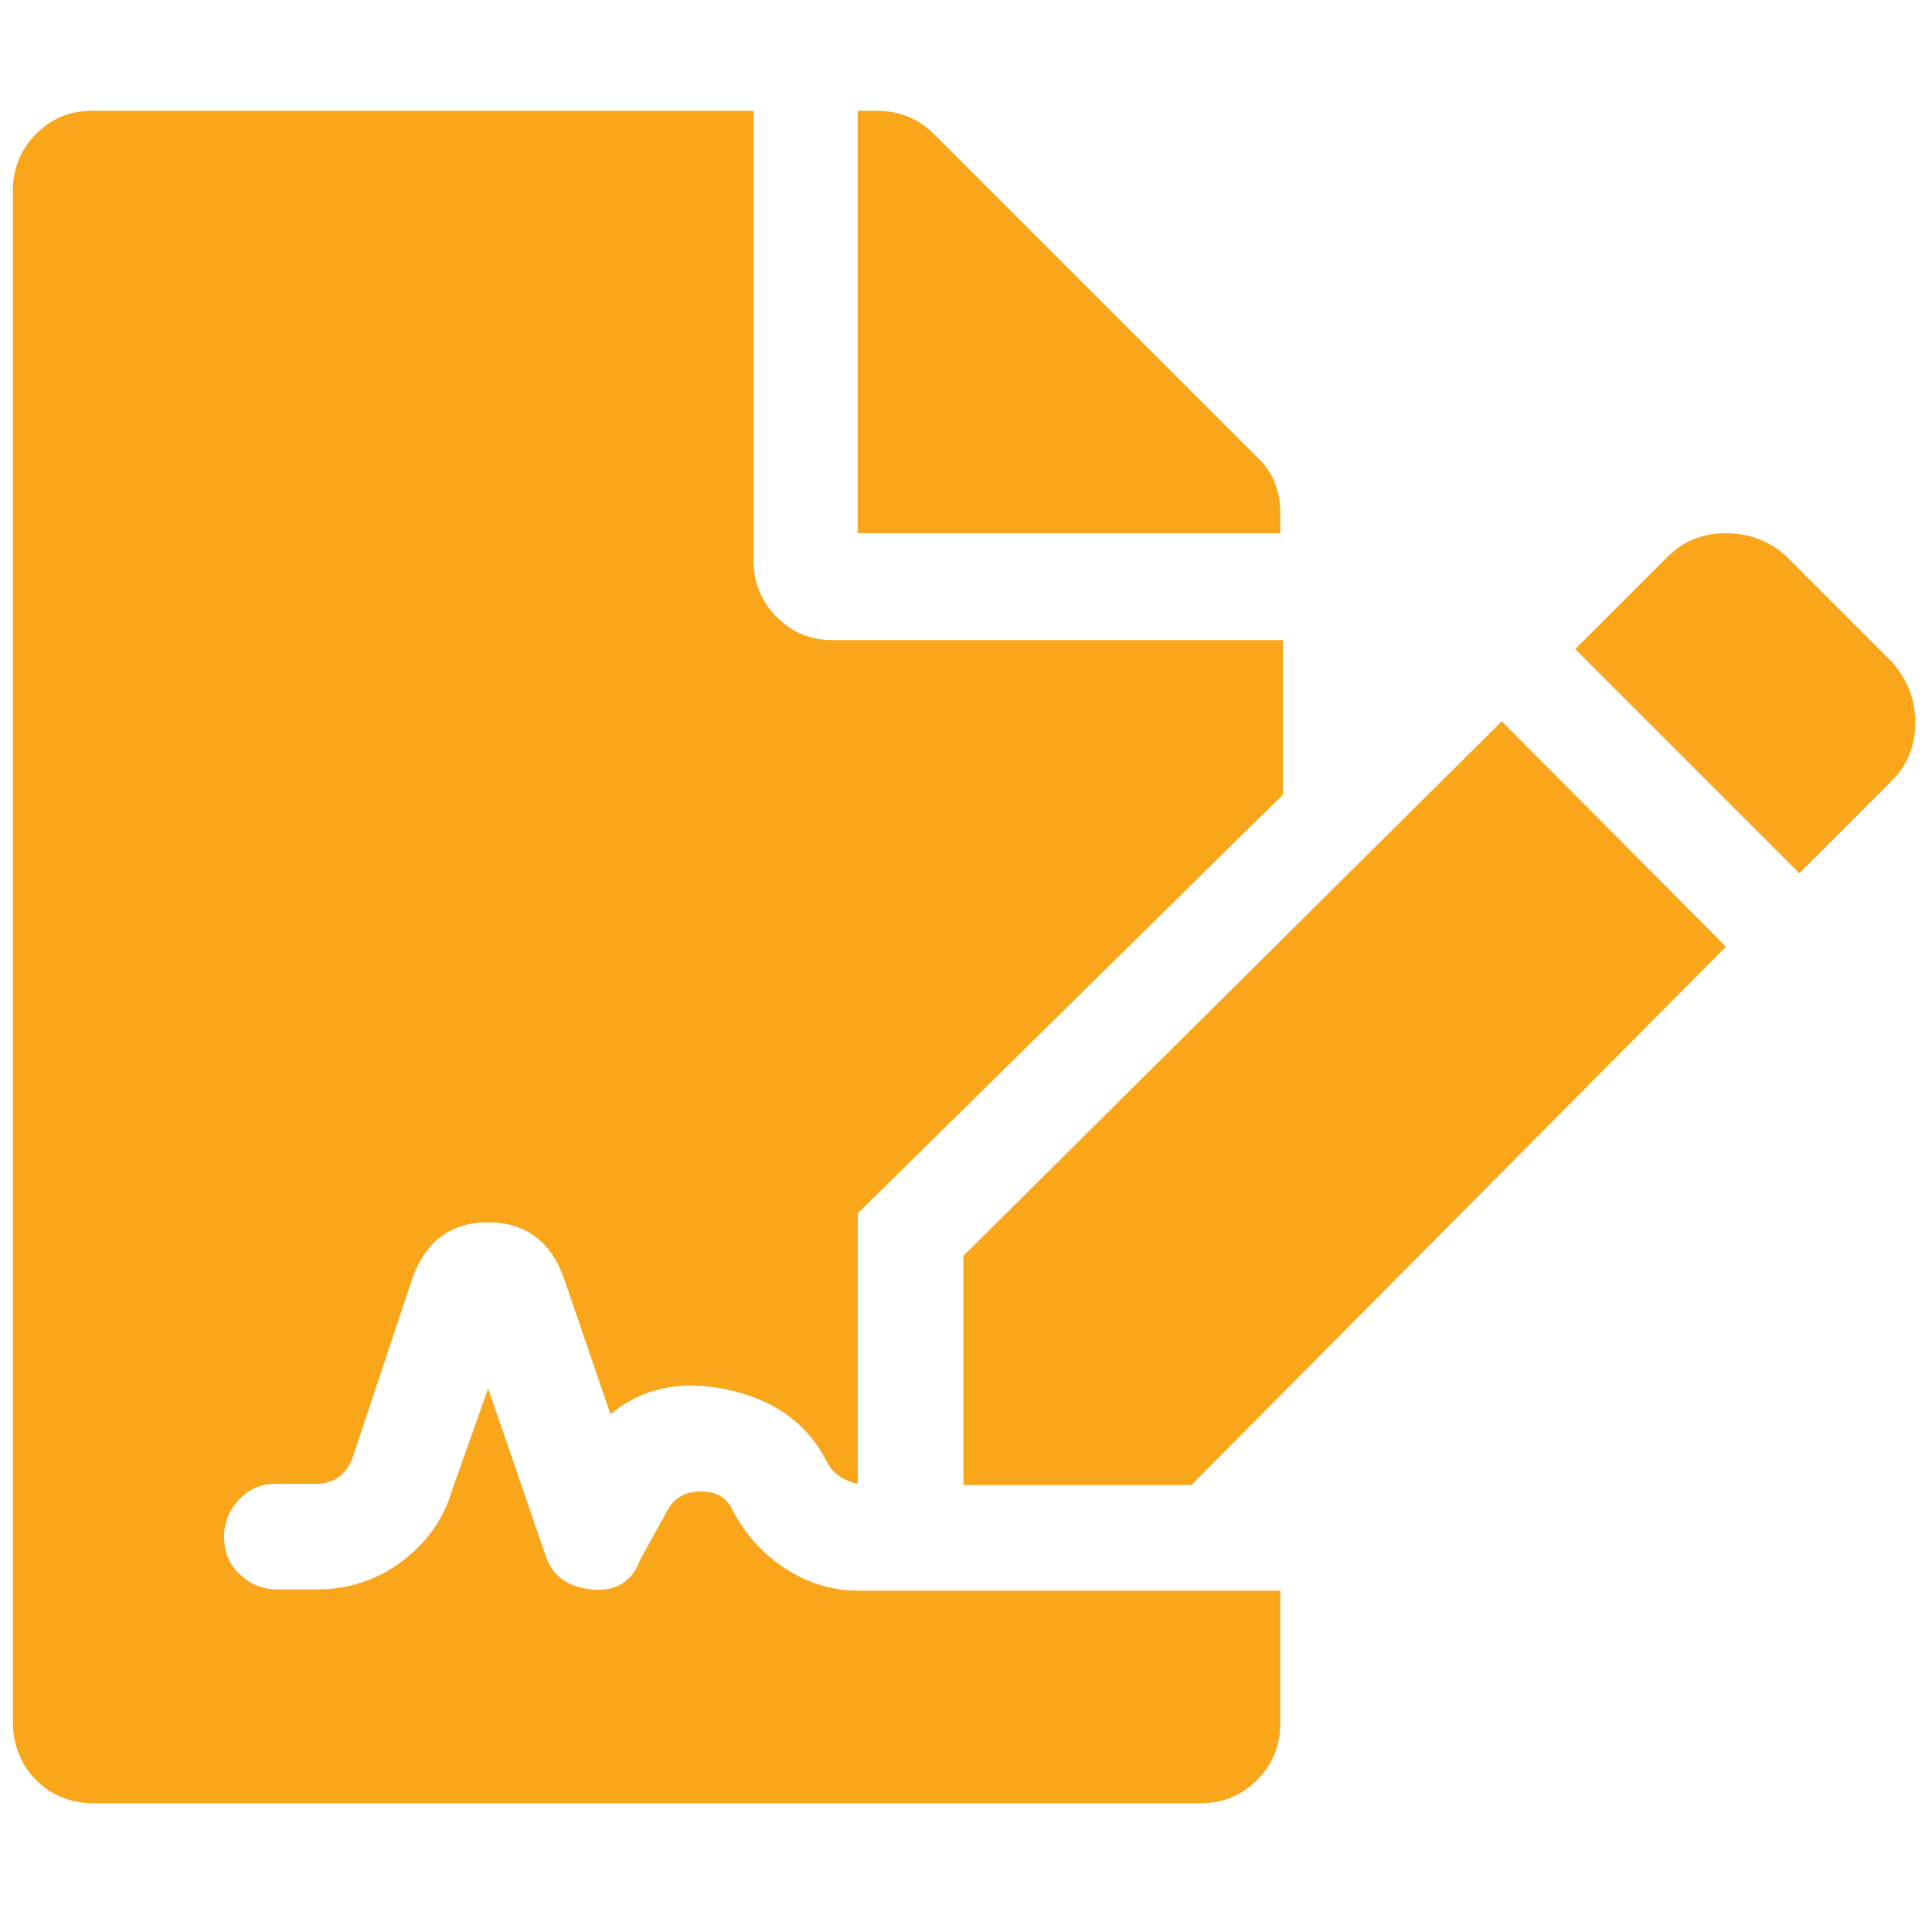 <?xml version="1.0" encoding="utf-8"?>
<!-- Generator: Adobe Illustrator 19.0.0, SVG Export Plug-In . SVG Version: 6.00 Build 0)  -->
<svg version="1.1" id="Layer_1" xmlns="http://www.w3.org/2000/svg" xmlns:xlink="http://www.w3.org/1999/xlink" x="0px" y="0px"
	 width="150px" height="150px" viewBox="0 0 150 150" style="enable-background:new 0 0 150 150;" xml:space="preserve">
<g id="XMLID_2_">
	<path id="XMLID_3_" style="fill:#F9A61B;" d="M56.9,117.3c1,1.9,2.4,3.4,4.1,4.5c1.7,1.1,3.6,1.7,5.6,1.7h32.8v10.3
		c0,1.7-0.6,3.2-1.8,4.4c-1.2,1.2-2.6,1.8-4.4,1.8H7.2c-1.7,0-3.2-0.6-4.4-1.8S1,135.4,1,133.7V14.8c0-1.7,0.6-3.2,1.8-4.4
		s2.6-1.8,4.4-1.8h51.3v34.9c0,1.7,0.6,3.2,1.8,4.4c1.2,1.2,2.6,1.8,4.4,1.8h34.9v12L66.6,94.2v21c-1-0.2-1.8-0.7-2.3-1.5
		c-1.5-3.1-4.1-5-7.8-5.8c-3.7-0.8-6.7-0.1-9.1,1.9l-3.6-10.5c-1-2.9-3-4.4-5.9-4.4c-2.9,0-4.9,1.5-5.9,4.4l-4.6,13.8
		c-0.5,1.4-1.5,2.1-2.8,2.1h-3.1c-1.2,0-2.2,0.4-2.9,1.2c-0.8,0.8-1.2,1.8-1.2,2.9c0,1.2,0.4,2.2,1.2,2.9c0.8,0.8,1.8,1.2,2.9,1.2
		h3.1c2.4,0,4.6-0.7,6.5-2.1s3.3-3.2,4-5.6l2.8-7.9l4.4,12.8c0.5,1.7,1.7,2.6,3.6,2.8s3.2-0.6,3.8-2.3l2.1-3.8
		c0.5-1,1.4-1.5,2.6-1.5S56.4,116.2,56.9,117.3z M99.4,39.9v1.5H66.6V8.6h1.5c1.7,0,3.2,0.6,4.4,1.8l25.1,25.1
		C98.9,36.7,99.4,38.2,99.4,39.9z M74.8,97.5L116.6,56L134,73.5l-41.5,41.8H74.8V97.5z M146.9,51.4c1.2,1.4,1.8,2.9,1.8,4.7
		c0,1.8-0.6,3.3-1.8,4.5l-7.2,7.2l-17.4-17.4l7.2-7.2c1.2-1.2,2.7-1.8,4.5-1.8s3.4,0.6,4.7,1.8L146.9,51.4z"/>
</g>
</svg>
